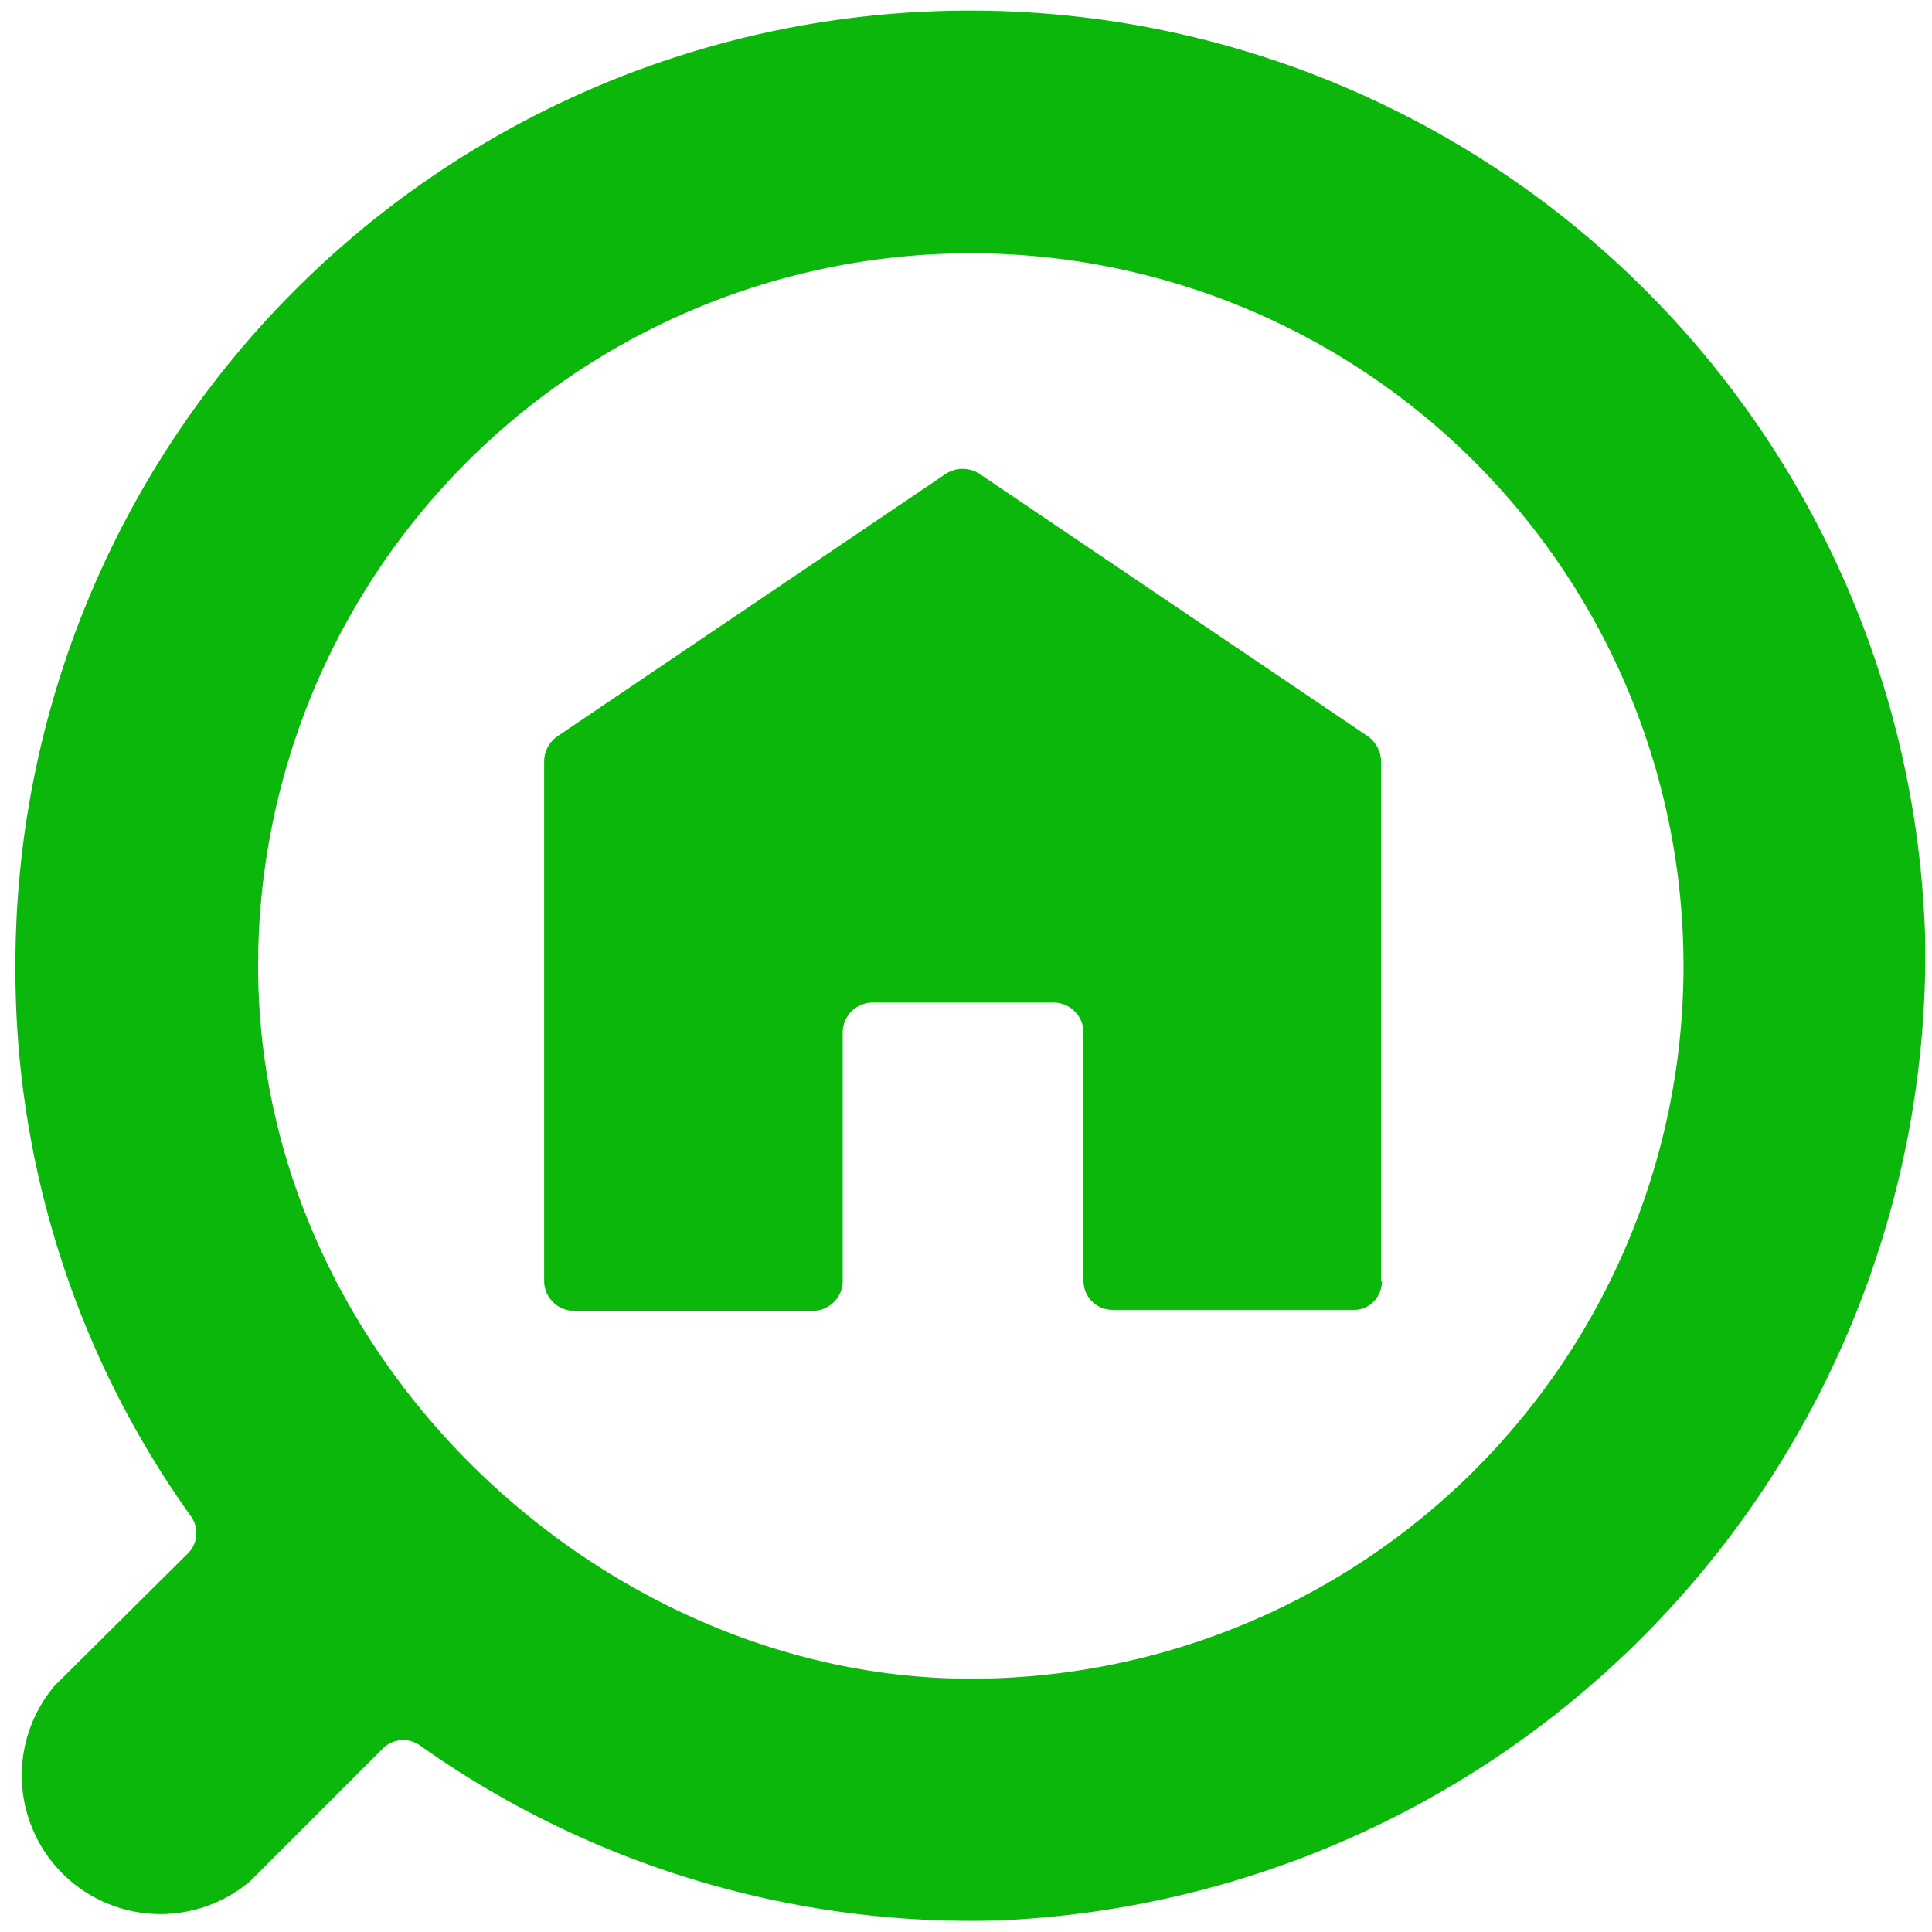 <svg id="hemnet-logo__Lager_1" xmlns="http://www.w3.org/2000/svg" viewBox="0 0 200.6 200.6"
     data-testid="hemnet-logo-svg" class="Logo_hemnetLogo__z0mPJ" aria-label="Hemnet, till startsidan">
    <style>.hemnet-logo__st0{fill:#013a14}.hemnet-logo__st1{fill:#0bb70b}</style>
    <path class="hemnet-logo__st1"
          d="M143.4 133V79.1c0-1-.5-2-1.3-2.6l-40.4-27.3a3.2 3.2 0 0 0-3.5 0L57.8 76.5c-.8.6-1.3 1.5-1.3 2.6V133c0 1.7 1.4 3.1 3.1 3.1h24.8c1.7 0 3.1-1.4 3.1-3.1v-25.8c0-1.7 1.4-3.1 3.1-3.1h18.8c1.7 0 3.1 1.4 3.1 3.1V133a3 3 0 0 0 3 3h24.9c1.7.1 3-1.2 3.1-2.9l-.1-.1z"></path>
    <path class="hemnet-logo__st1"
          d="M100.8 1.1a99.1 99.1 0 0 0-99.2 99.1v.1a97.5 97.5 0 0 0 18.2 57.1 3 3 0 0 1-.4 4L5.7 175A14.4 14.4 0 0 0 26 195.3l13.7-13.7a3 3 0 0 1 4-.3 99 99 0 0 0 60 18.1 100.5 100.5 0 0 0 96.2-101.5 99.2 99.2 0 0 0-99.1-96.8m0 173.2c-38.2 0-74-33.2-74-74a74 74 0 1 1 74 74"></path>
</svg>
